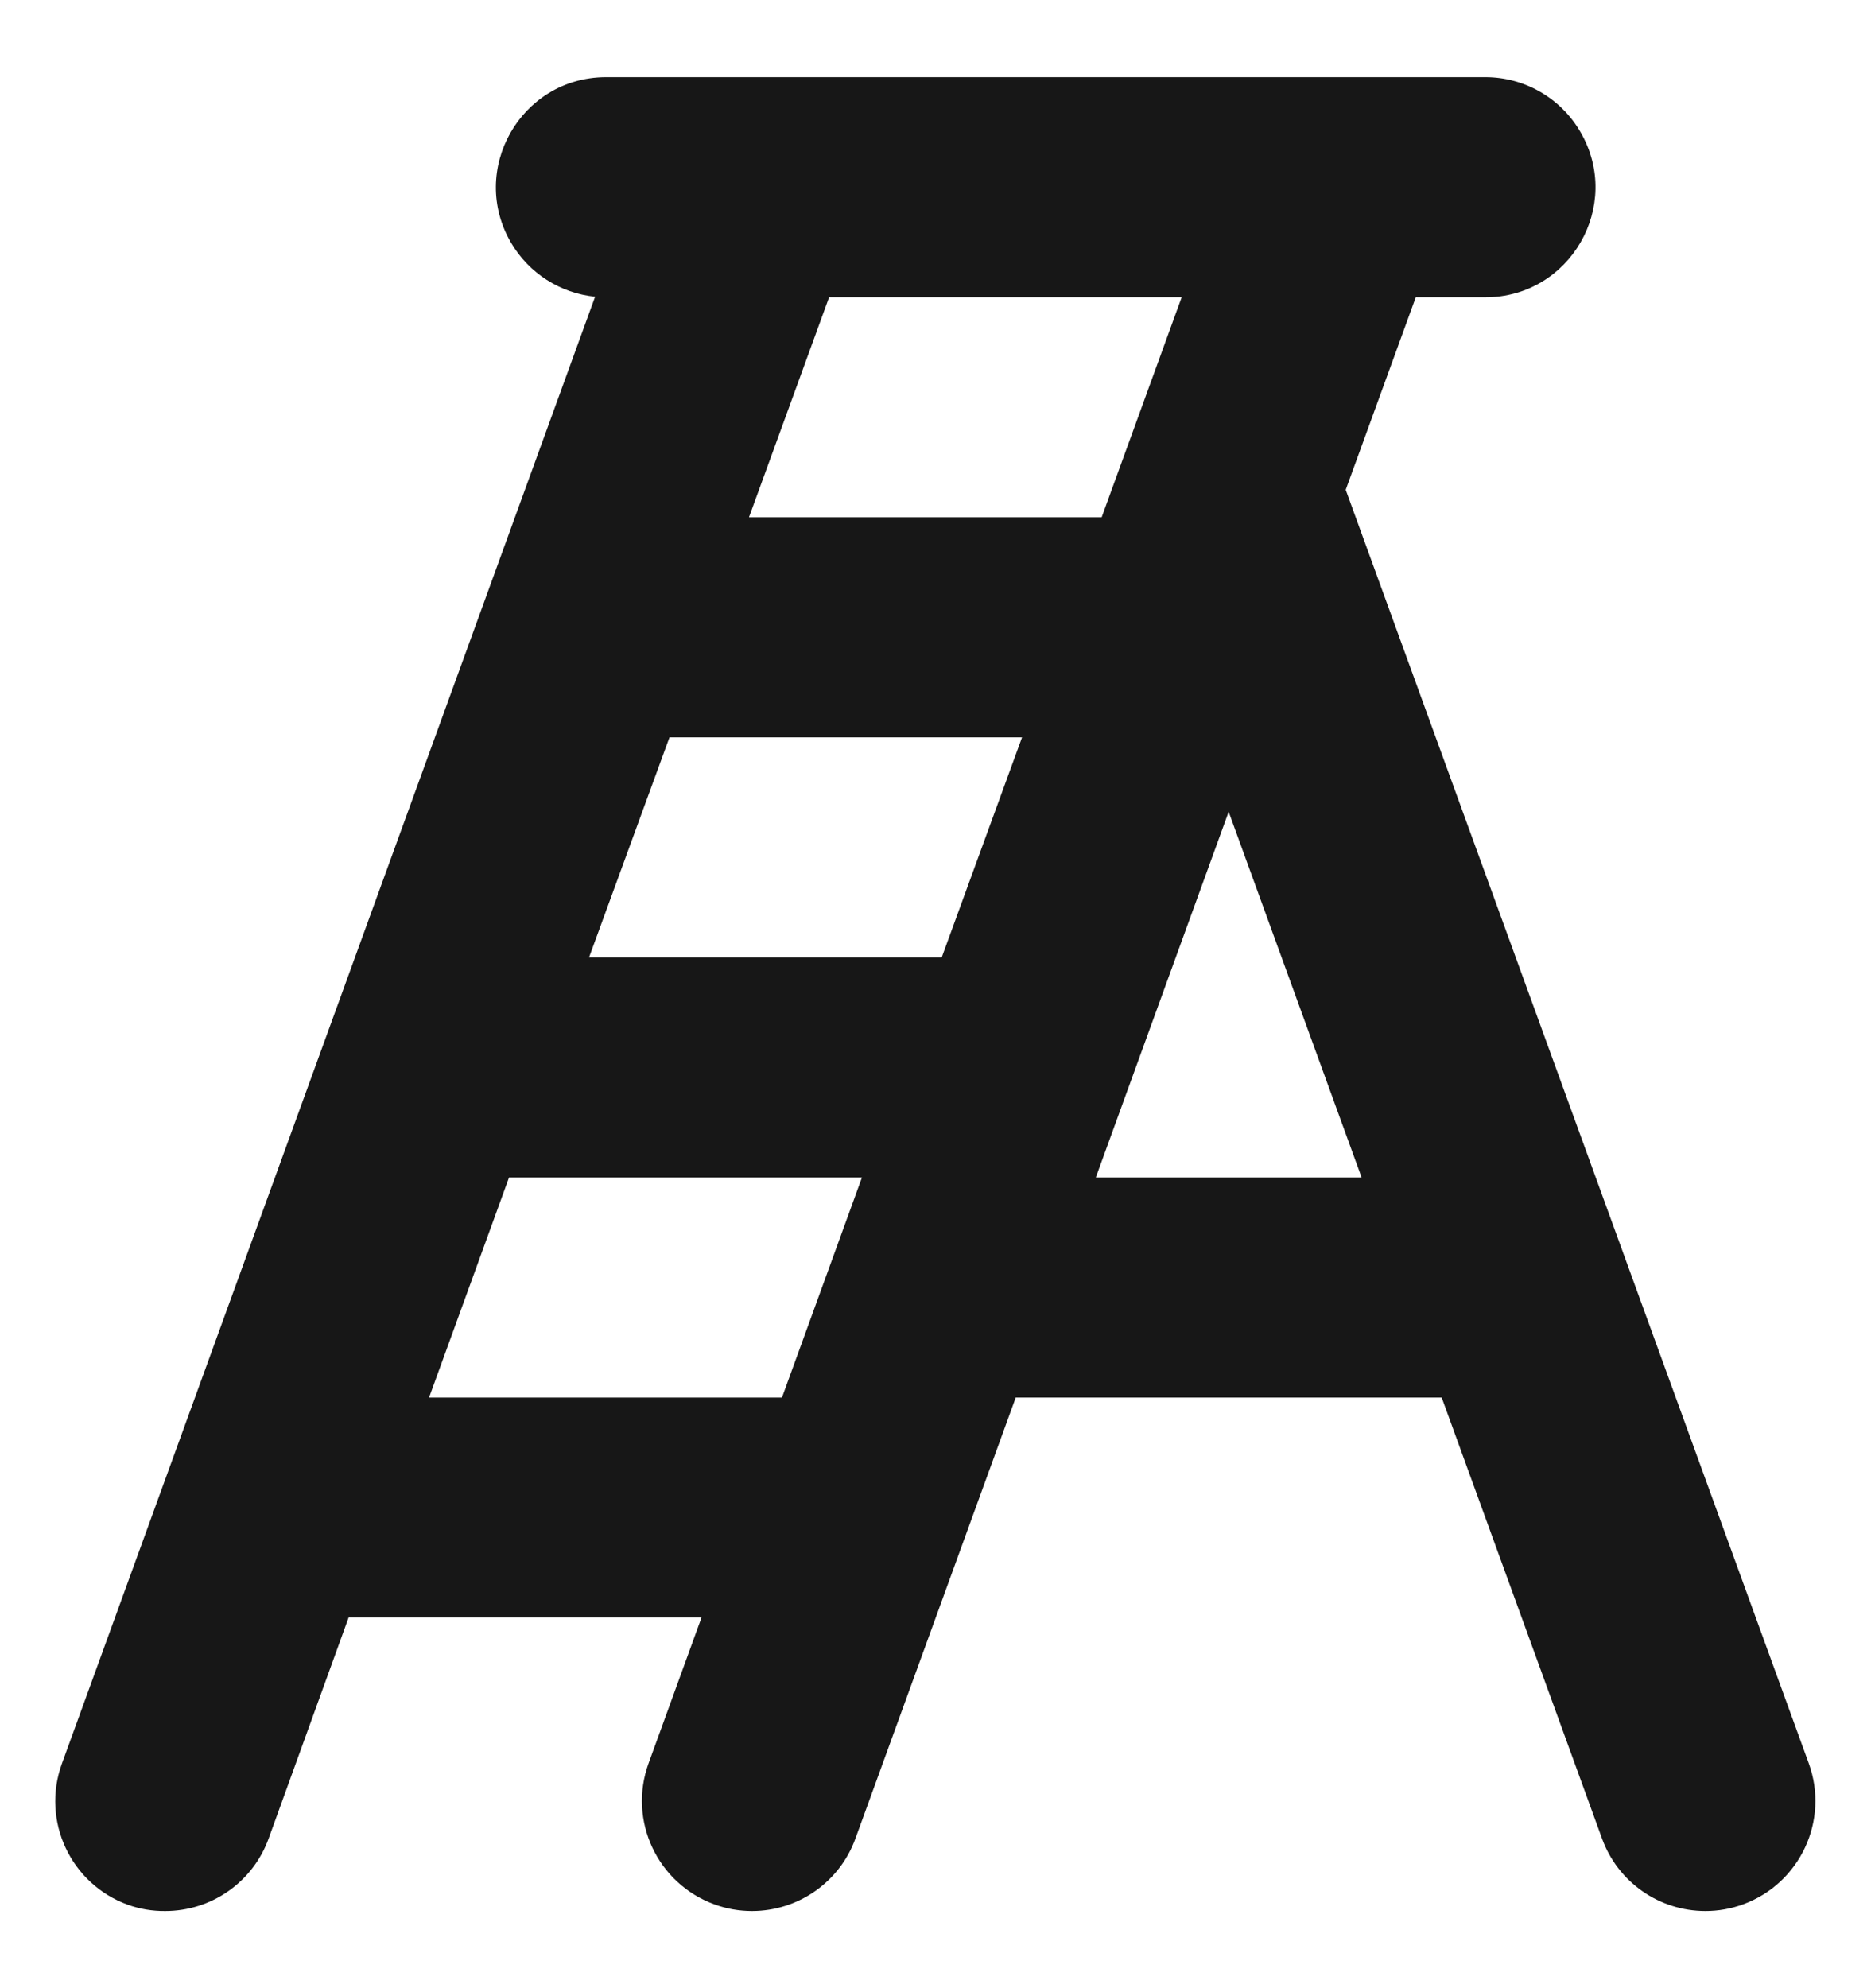 <svg width="16" height="17" viewBox="0 0 16 17" fill="none" xmlns="http://www.w3.org/2000/svg">
<path d="M15.468 15.078L11.508 4.188L12.107 2.542H12.703C13.427 2.541 13.879 1.757 13.516 1.13C13.348 0.839 13.038 0.66 12.703 0.66H5.176C4.452 0.665 4.005 1.453 4.371 2.077C4.524 2.336 4.79 2.507 5.089 2.537L0.529 15.081C0.352 15.569 0.604 16.108 1.092 16.286C1.195 16.323 1.303 16.341 1.413 16.34C1.809 16.34 2.162 16.093 2.297 15.721L2.981 13.831H5.999L5.546 15.078C5.369 15.566 5.621 16.105 6.109 16.283C6.212 16.321 6.321 16.34 6.431 16.34C6.826 16.34 7.18 16.093 7.315 15.721L8.686 11.95H12.329L13.7 15.721C13.835 16.093 14.188 16.34 14.584 16.34C14.694 16.34 14.803 16.321 14.906 16.283C15.393 16.105 15.645 15.566 15.468 15.078ZM8.053 8.187H5.037L5.725 6.305H8.74L8.053 8.187ZM9.421 4.423H6.405L7.09 2.542H10.105L9.421 4.423ZM3.669 11.95L4.353 10.068H7.371L6.687 11.95H3.669ZM9.371 10.068L10.507 6.941L11.644 10.068H9.371Z" fill="#171717"/>
</svg>
